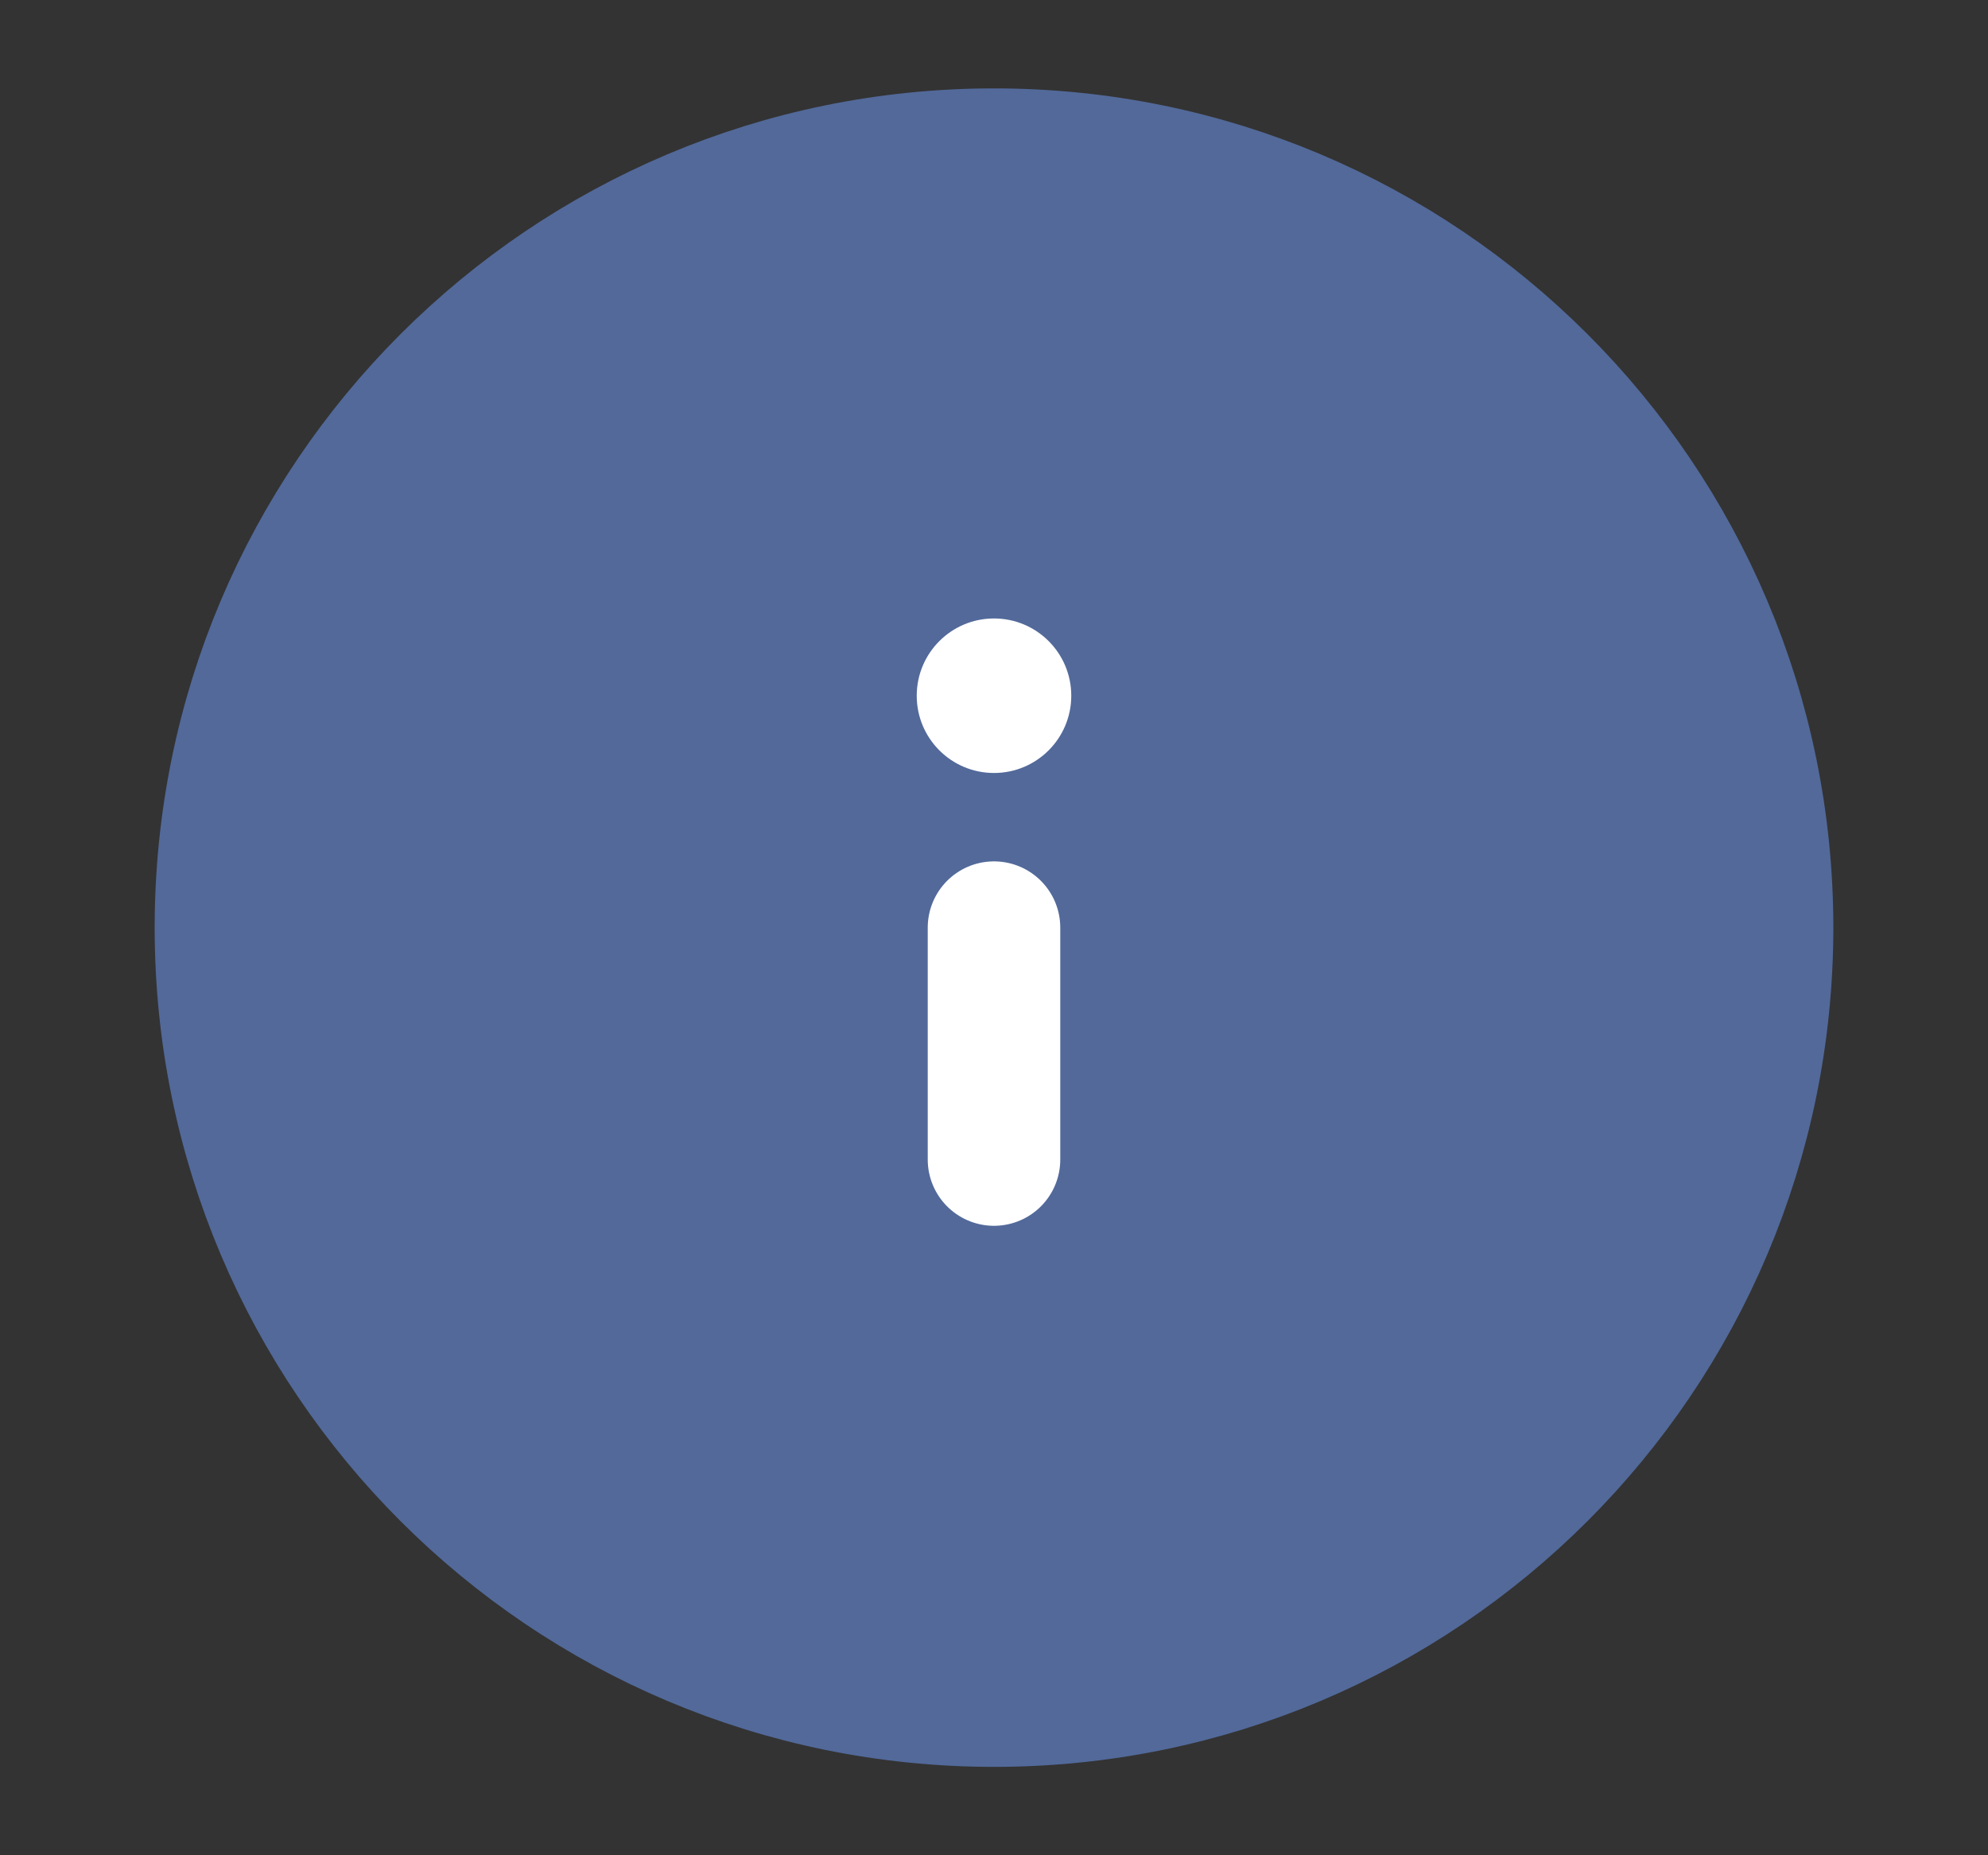 <svg width="15" height="14" viewBox="0 0 15 14" fill="none" xmlns="http://www.w3.org/2000/svg">
<rect x="0" y="0" width="15" height="14" fill="#333333" stroke="none"/>
<path fill-rule="evenodd" clip-rule="evenodd" d="M7.5 12.833C10.722 12.833 13.333 10.222 13.333 7C13.333 3.778 10.722 1.167 7.5 1.167C4.278 1.167 1.667 3.778 1.667 7C1.667 10.222 4.278 12.833 7.5 12.833Z" fill="#52699A" stroke="#52699A"/>
<path d="M7.5 8.75V7" stroke="white" stroke-linecap="round"/>
<path fill-rule="evenodd" clip-rule="evenodd" d="M7.5 4.667C7.178 4.667 6.917 4.928 6.917 5.25C6.917 5.572 7.178 5.833 7.5 5.833C7.822 5.833 8.083 5.572 8.083 5.25C8.083 4.928 7.822 4.667 7.5 4.667Z" fill="white"/>
</svg>
